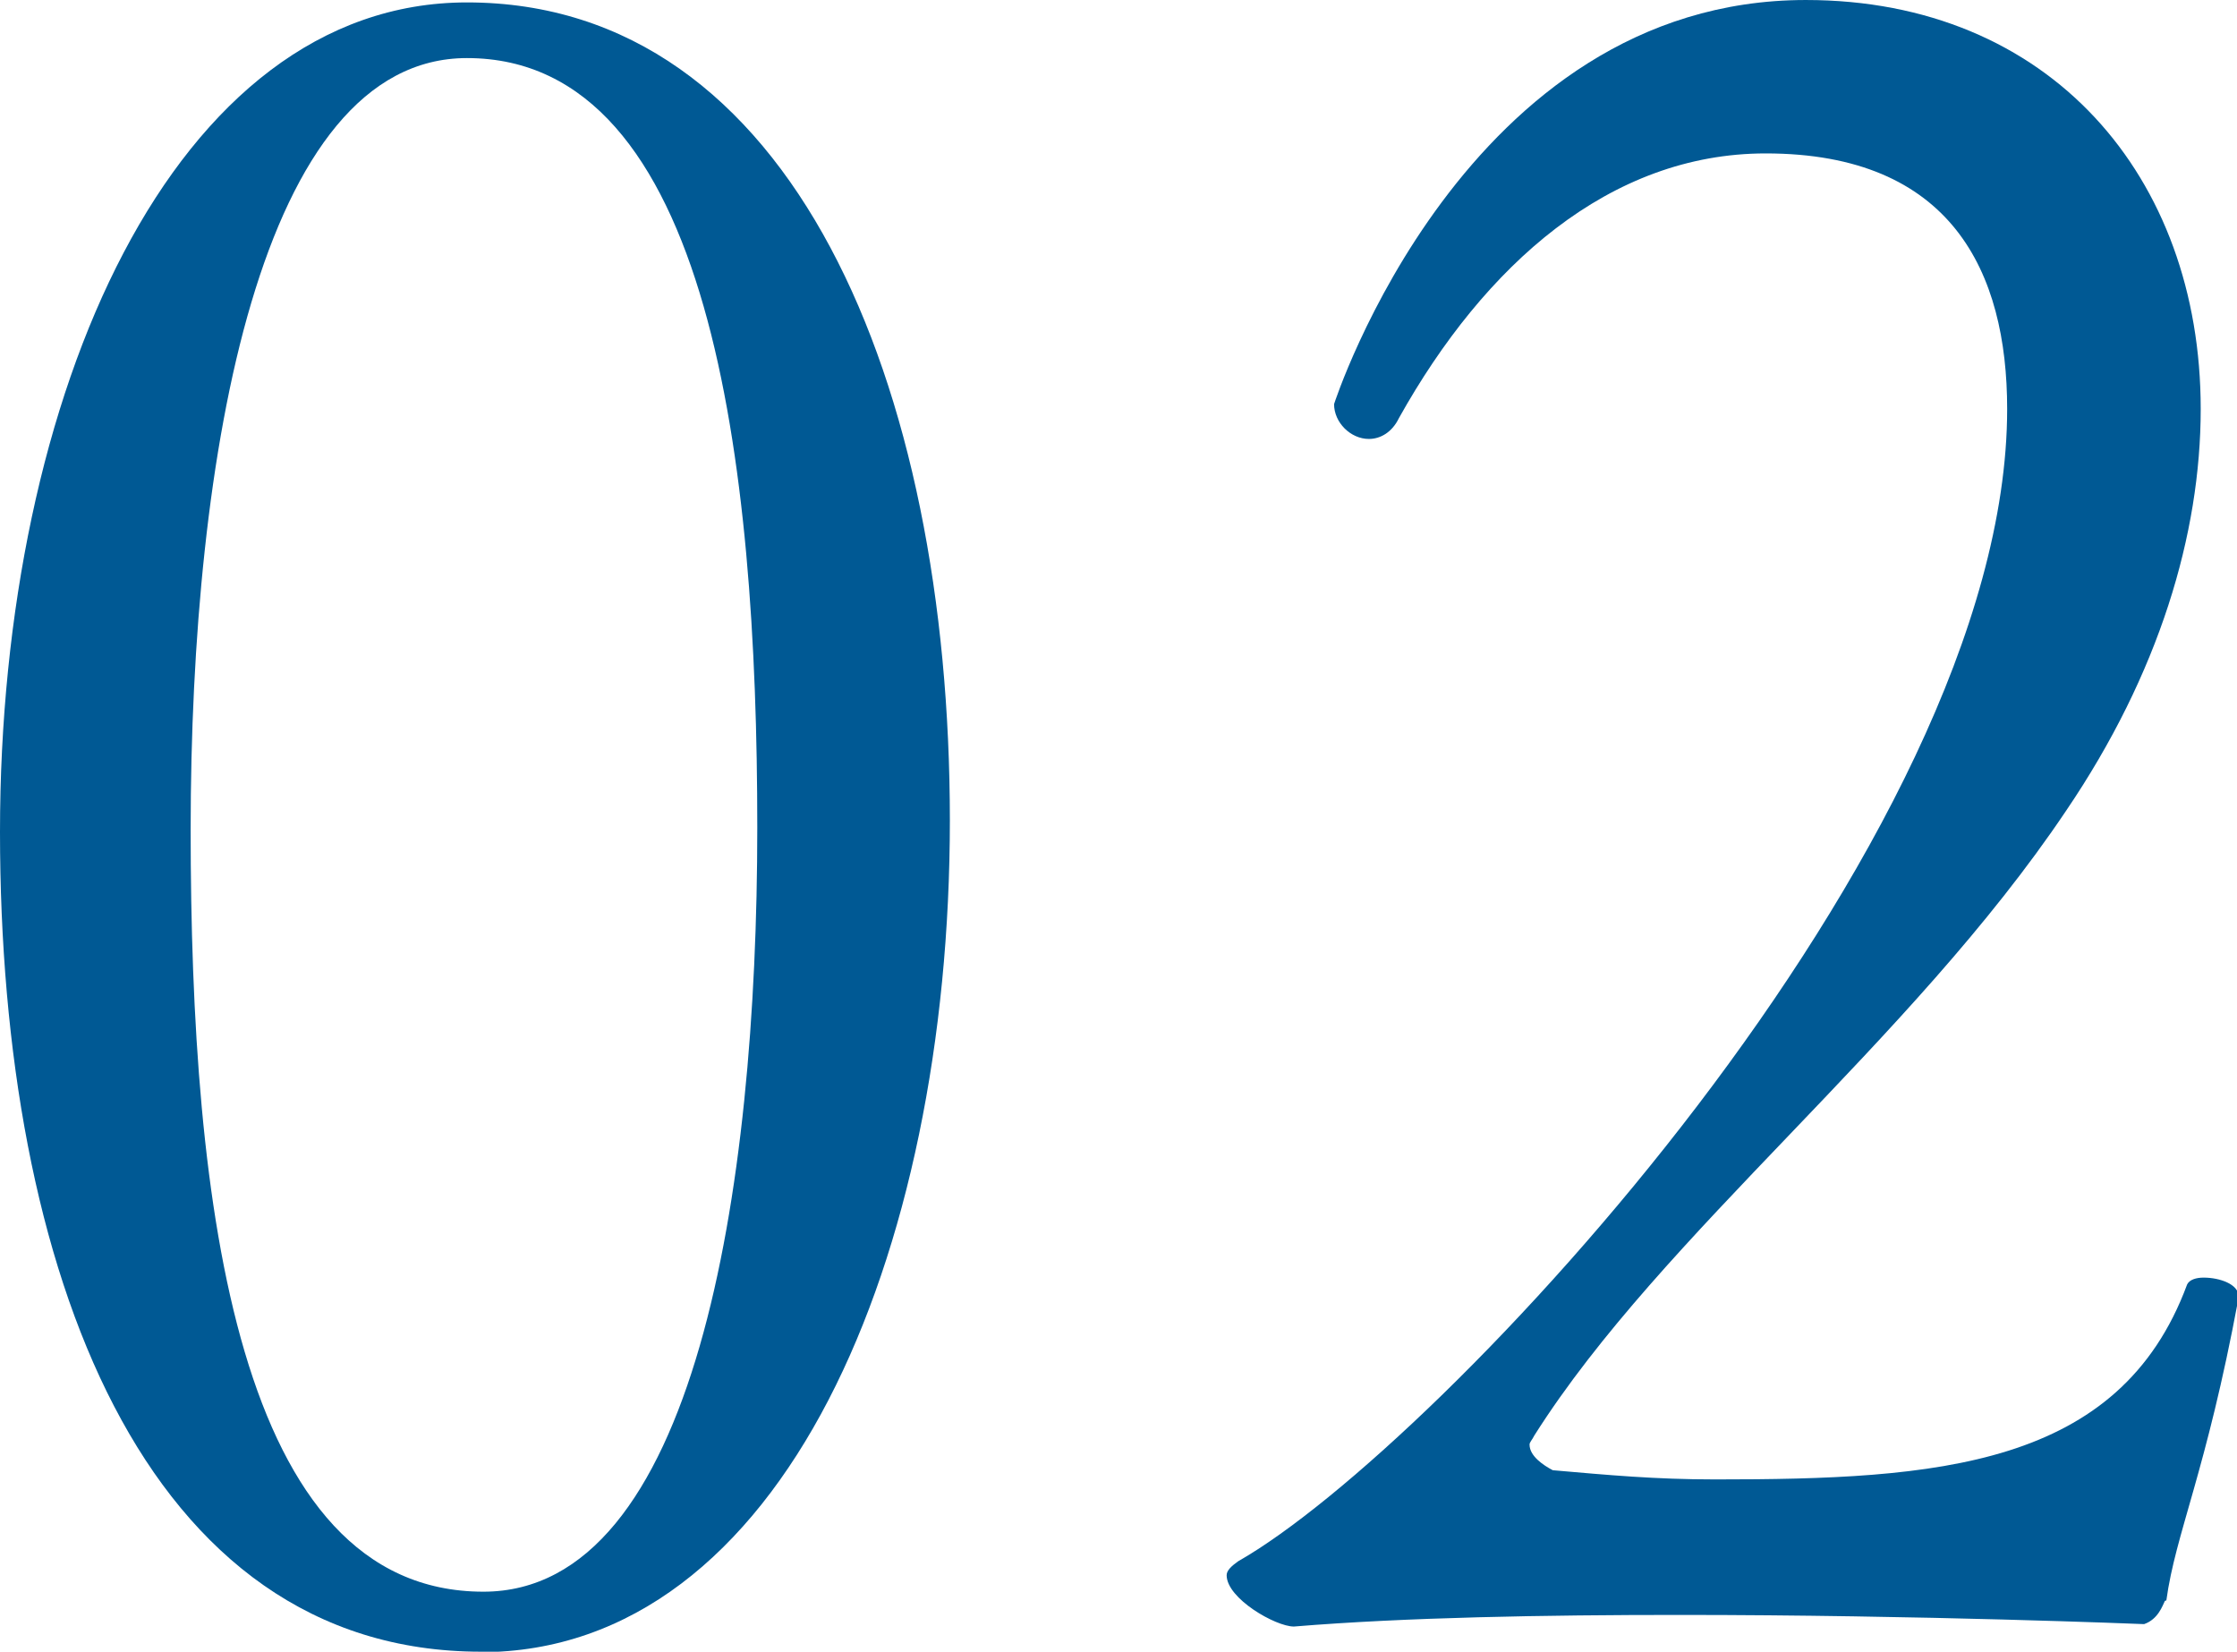 <?xml version="1.0" encoding="UTF-8"?>
<svg id="_レイヤー_2" data-name="レイヤー 2" xmlns="http://www.w3.org/2000/svg" width="46.23" height="34.13" viewBox="0 0 46.23 34.13">
  <defs>
    <style>
      .cls-1 {
        fill: #005994;
        stroke-width: 0px;
      }
    </style>
  </defs>
  <g id="_レイヤー_1-2" data-name="レイヤー 1">
    <g>
      <path class="cls-1" d="M9.94,34.13C2.98,34.13,0,26.26,0,17.19S3.6.05,9.65.05c6.72,0,9.98,7.87,9.98,16.9s-3.46,17.19-9.7,17.19ZM9.65,1.2c-4.27,0-5.71,8.16-5.71,15.94s.96,15.75,6.05,15.75c4.37,0,5.66-8.26,5.66-15.79S14.69,1.2,9.65,1.2Z"/>
      <path class="cls-1" d="M44.74,33.08c-.05.1-.14.38-.43.48,0,0-4.61-.19-9.6-.19-2.78,0-5.67.05-7.97.24-.38,0-1.39-.58-1.39-1.06,0-.1.1-.19.24-.29,4.13-2.35,15.89-14.83,15.89-23.81,0-2.83-1.15-5.28-4.99-5.28-3.22,0-5.81,2.3-7.58,5.47-.14.29-.38.43-.62.43-.38,0-.72-.34-.72-.72,0,0,2.69-8.35,9.75-8.35,5.04,0,8.16,3.65,8.16,8.45,0,2.59-.86,5.47-2.78,8.3-3.22,4.8-8.35,8.74-10.99,12.91-.05.1-.1.14-.1.19,0,.24.29.43.48.53,1.15.1,2.11.19,3.36.19,4.56,0,8.35-.24,9.75-4.03.05-.1.19-.14.34-.14.34,0,.72.14.72.38v.05c-.67,3.6-1.3,4.85-1.49,6.24Z"/>
    </g>
  </g>
</svg>